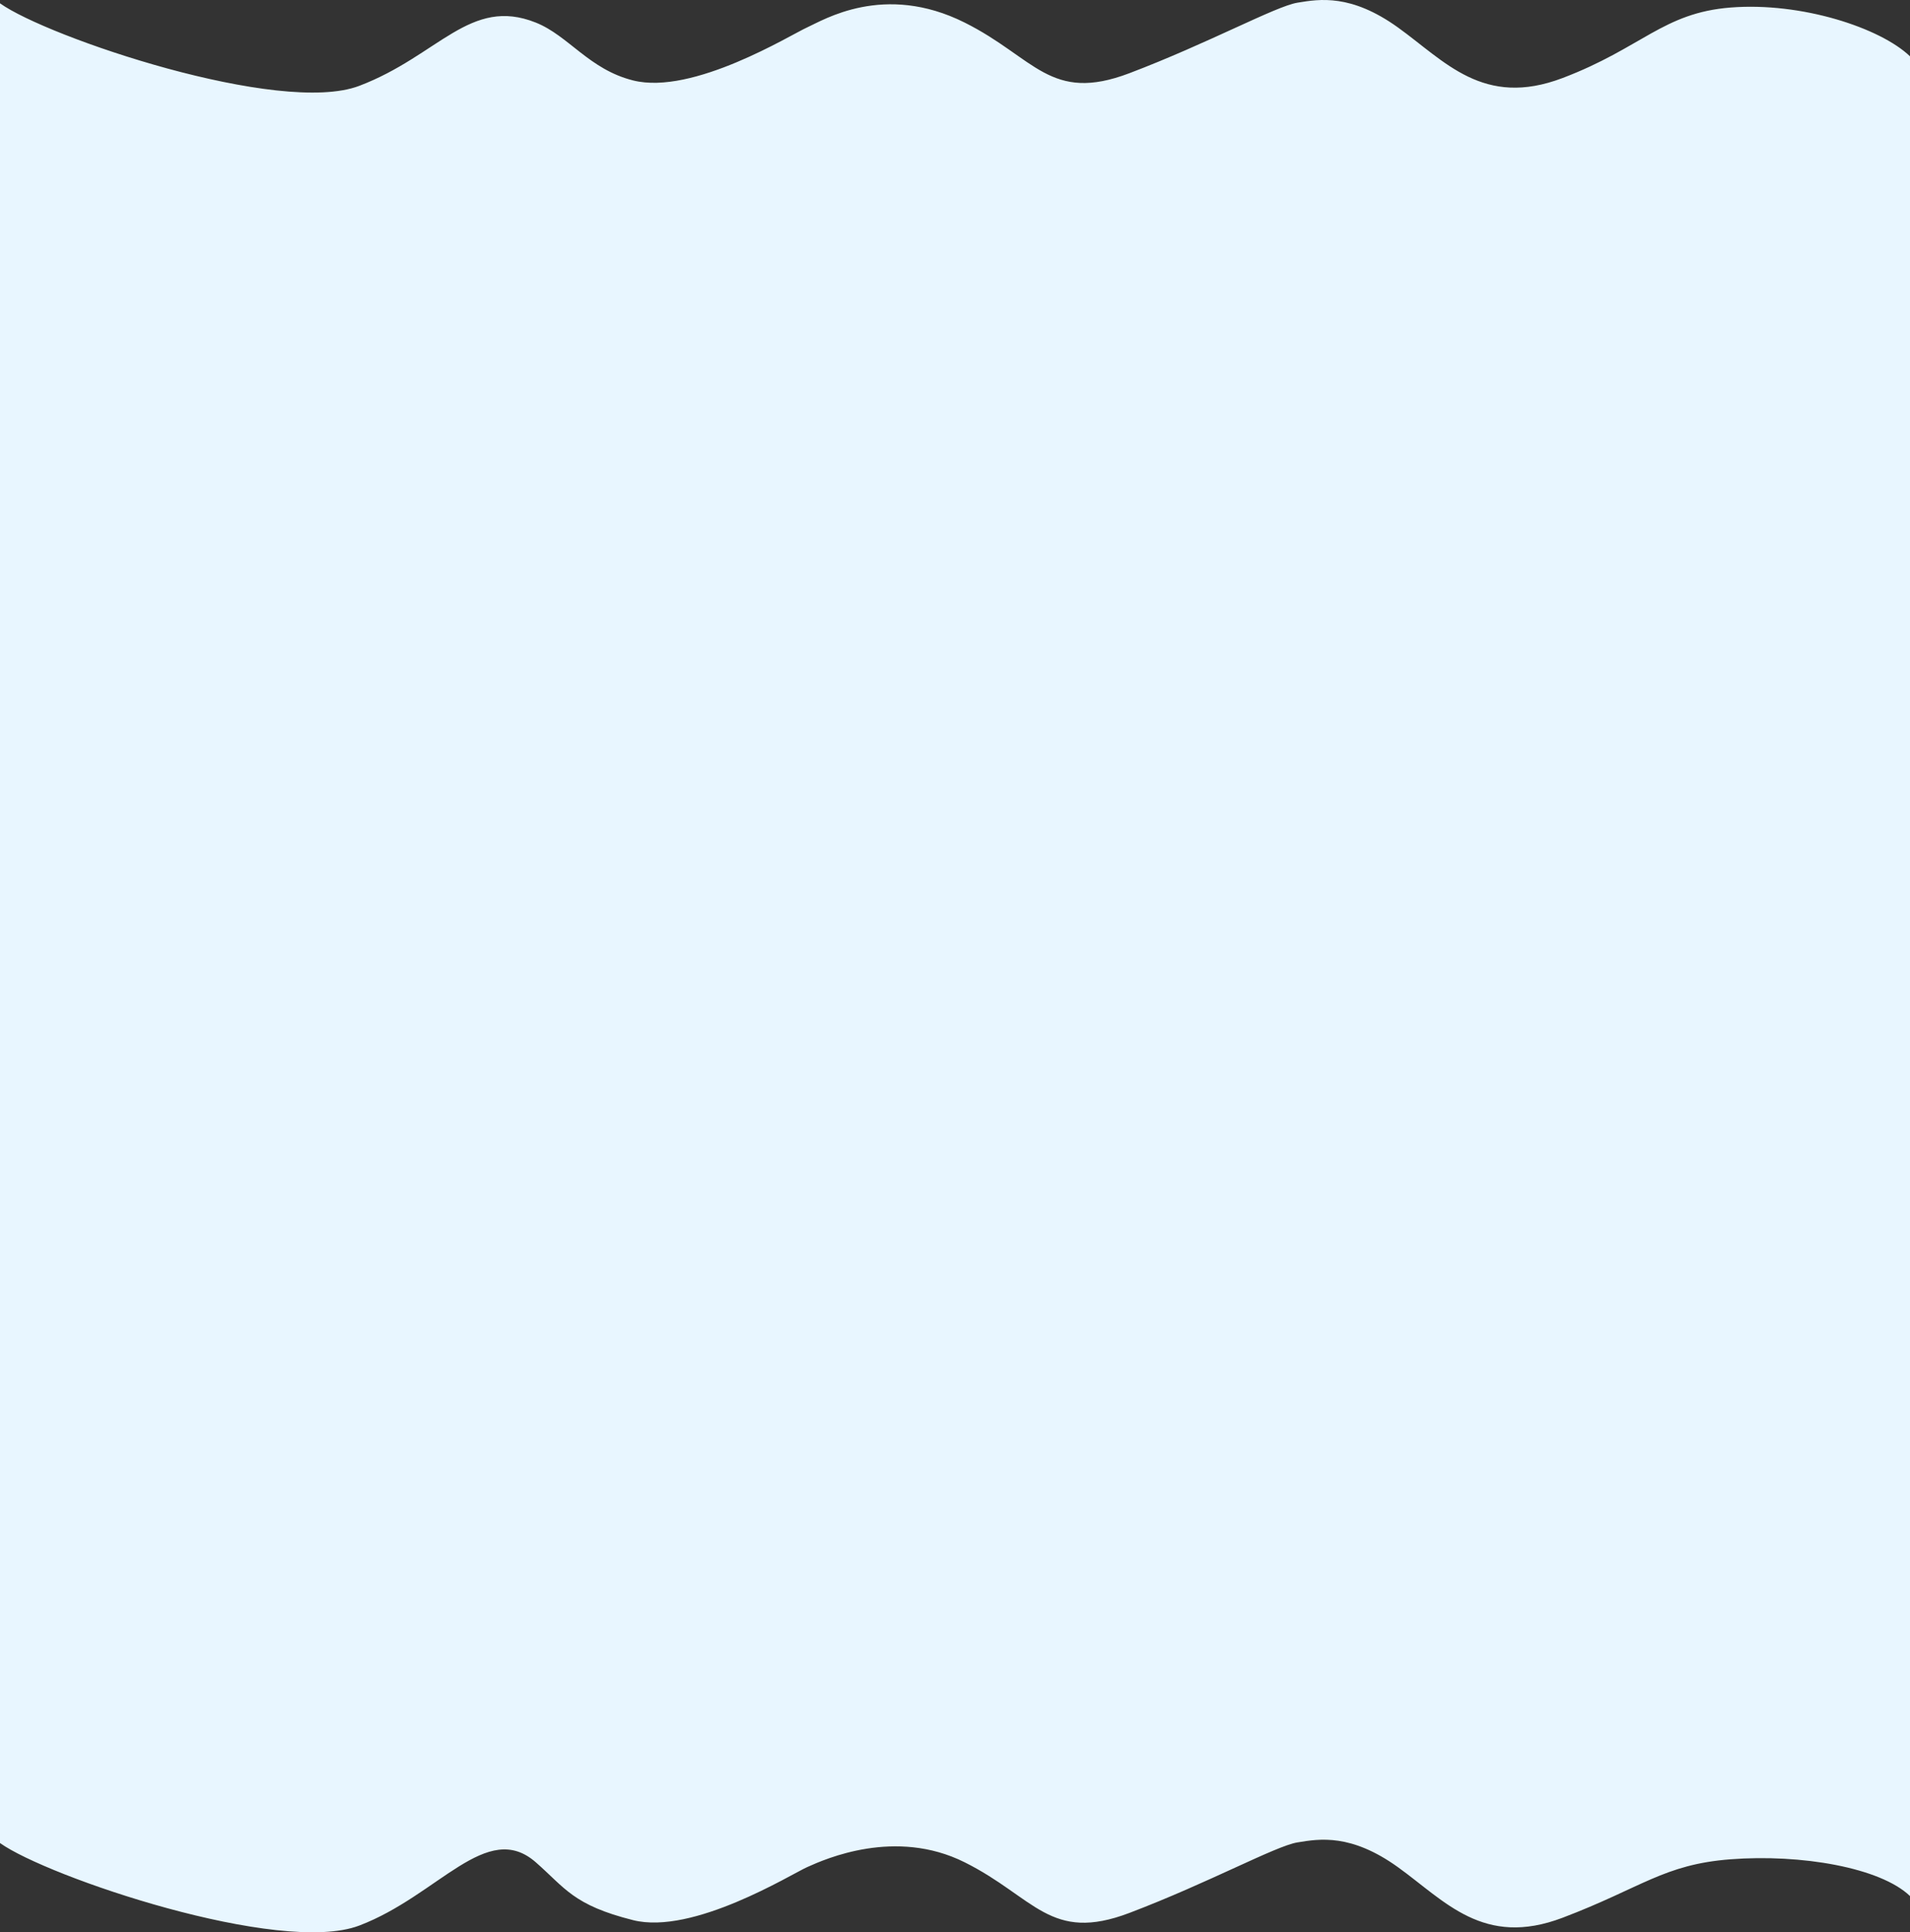 <?xml version="1.0" encoding="UTF-8"?> <svg xmlns="http://www.w3.org/2000/svg" width="1585" height="1603" viewBox="0 0 1585 1603" fill="none"><rect x="0" y="0" width="1585" height="1603" fill="#333333" stroke="none"/> <path d="M525.355 66.724C488.723 57.52 471.868 29.615 444.646 18.739C390.065 -3.069 363.936 46.23 298.118 71.222C232.3 96.215 39.014 30.735 0 2.744V1528.94C39.014 1556.94 232.3 1622.42 298.118 1597.42C363.936 1572.43 403.844 1509.21 444.646 1544.94C469.067 1566.33 475.619 1580.43 525.355 1592.92C575.091 1605.42 656.396 1554.94 669.798 1548.94L670.266 1548.73C684.525 1542.34 742.953 1516.16 800.541 1544.94C858.782 1574.05 871.422 1611.92 937.241 1586.93C1003.06 1561.93 1058.45 1531.44 1076.62 1528.44L1076.89 1528.4C1095.05 1525.4 1121.19 1521.08 1160.01 1548.94C1199.02 1576.93 1230.89 1615.92 1296.71 1590.93C1362.53 1565.93 1380.56 1546.71 1436.09 1542.44C1494.61 1537.94 1560.46 1549.34 1585 1572.93V46.73C1560.46 23.137 1494.94 1.577 1436.09 6.243C1380.05 10.686 1362.53 39.732 1296.71 64.724C1230.89 89.717 1199.02 50.729 1160.01 22.737C1121.19 -5.116 1095.05 -0.799 1076.89 2.199L1076.62 2.244C1058.45 5.243 1003.06 35.733 937.241 60.726C871.422 85.718 858.782 47.846 800.541 18.739C733.532 -14.751 683.2 16.739 669.798 22.737C656.396 28.736 575.091 79.22 525.355 66.724Z" fill="#E8F6FF"></path> </svg> 